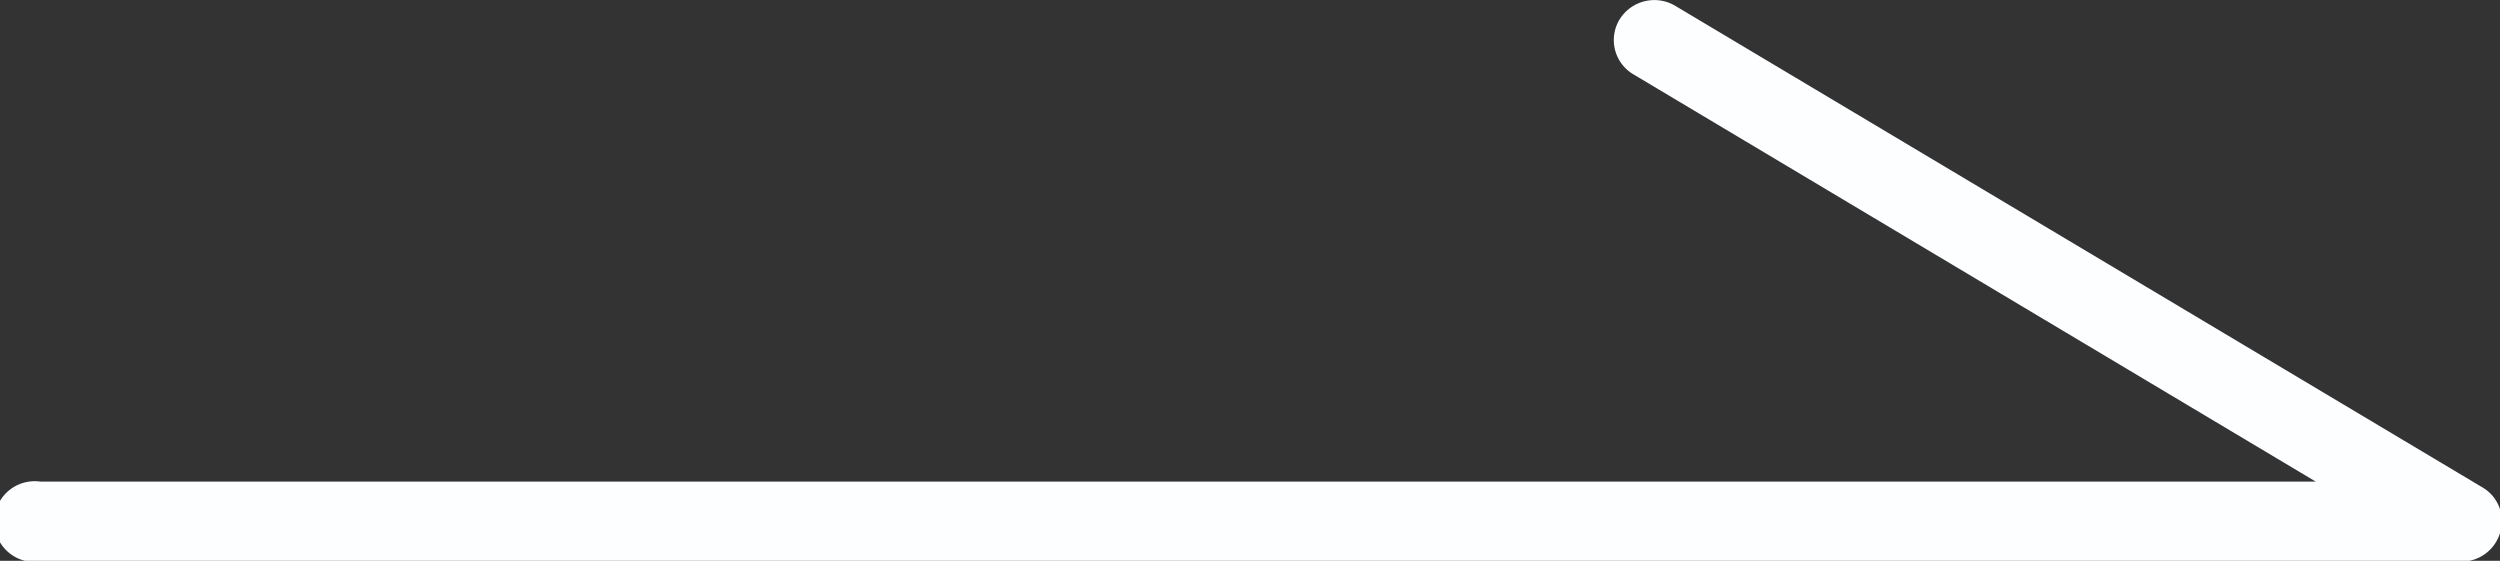 <svg xmlns="http://www.w3.org/2000/svg" width="30.938" height="6.94" viewBox="0 0 30.938 6.94">
  <rect x="0" y="0" width="30.938" height="6.94" fill="#333333" stroke="none"/>
  <defs>
    <style>
      .cls-1 {
        fill: #fdfeff;
        fill-rule: evenodd;
      }
    </style>
  </defs>
  <path id="arrow.svg" class="cls-1" d="M978.459,1559.92H948.5a0.5,0.5,0,1,1,0-.99h28.158l-8.444-5.04a0.492,0.492,0,0,1-.171-0.68,0.506,0.506,0,0,1,.685-0.17l9.99,5.96a0.484,0.484,0,0,1,.225.55A0.5,0.5,0,0,1,978.459,1559.92Z" transform="translate(-948 -1552.97)"/>
</svg>
